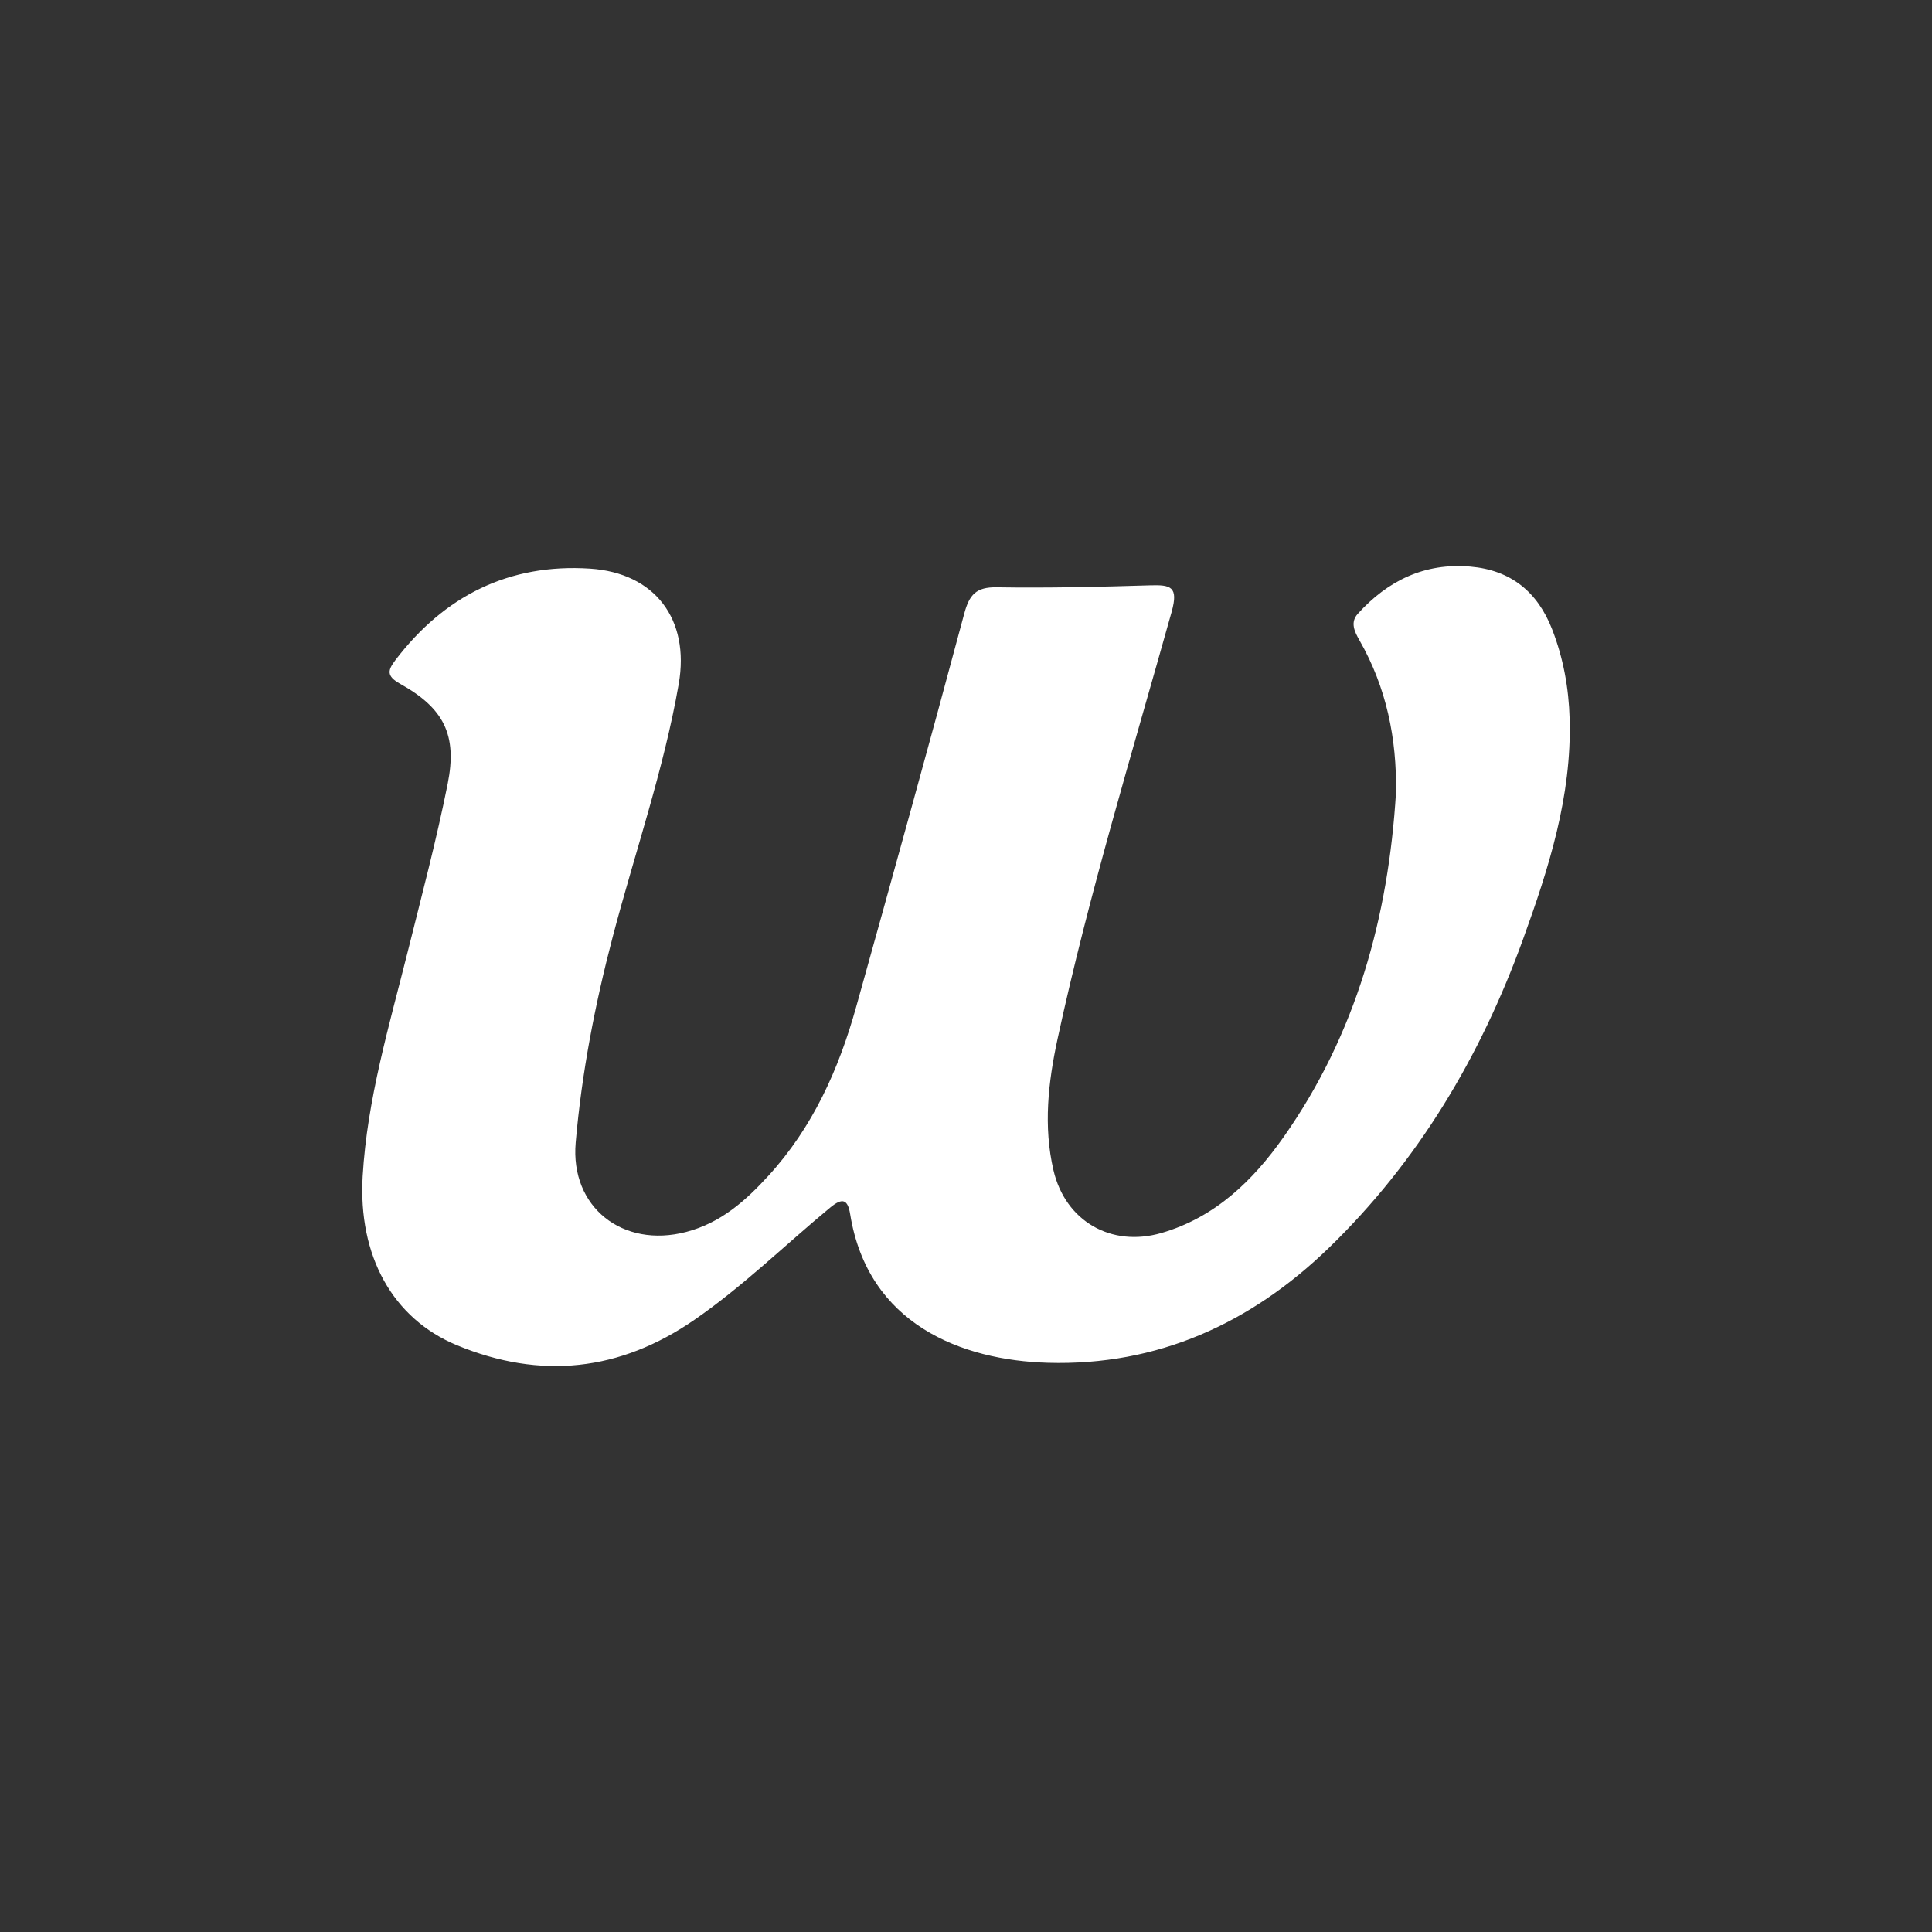 <svg width="256" height="256" viewBox="0 0 256 256" fill="none" xmlns="http://www.w3.org/2000/svg">
<rect x="0" y="0" width="256" height="256" fill="#333333" stroke="none"/>
<g clip-path="url(#clip0_839_804)">
<path d="M184.977 105.009C185.092 97.837 183.703 91.088 180.141 84.847C179.481 83.694 178.882 82.472 179.918 81.326C183.895 76.937 188.77 74.554 194.827 75.077C200.193 75.538 203.724 78.421 205.659 83.371C207.148 87.199 207.87 91.15 207.985 95.255C208.276 105.509 205.221 115.048 201.797 124.495C196.185 139.976 187.918 153.897 176.026 165.404C165.755 175.335 153.41 181 138.847 180.577C127.447 180.247 115.011 175.504 112.654 160.899C112.339 158.931 111.648 158.647 109.99 160.023C104.01 164.973 98.46 170.431 92.05 174.858C82.154 181.707 71.637 182.837 60.536 178.248C52.015 174.712 47.44 166.395 48.054 155.849C48.653 145.633 51.577 135.887 54.042 126.04C55.884 118.661 57.834 111.304 59.323 103.848C60.613 97.368 58.817 93.84 53.028 90.612C51.163 89.574 51.378 88.805 52.399 87.46C58.878 78.951 67.461 74.647 78.178 75.346C86.776 75.907 91.42 82.056 89.939 90.604C87.958 101.988 84.135 112.926 81.202 124.08C78.838 133.073 77.08 142.151 76.281 151.398C75.537 159.954 82.515 165.442 90.929 163.236C95.512 162.037 98.775 159.124 101.799 155.818C107.687 149.392 111.149 141.667 113.453 133.396C118.297 116.063 123.11 98.714 127.762 81.326C128.445 78.782 129.343 77.775 132.084 77.821C138.84 77.929 145.611 77.767 152.366 77.56C155.115 77.475 156.189 77.706 155.245 81.088C149.986 99.89 144.26 118.576 140.129 137.678C138.893 143.389 138.233 149.238 139.592 155.073C141.166 161.806 147.23 165.304 153.879 163.382C161.01 161.322 166.039 156.418 170.1 150.645C179.711 136.97 183.979 121.482 184.977 105.001V105.009Z" fill="white"/>
</g>
<defs>
<clipPath id="clip0_839_804">
<rect width="256" height="256" fill="white"/>
</clipPath>
</defs>
</svg>
